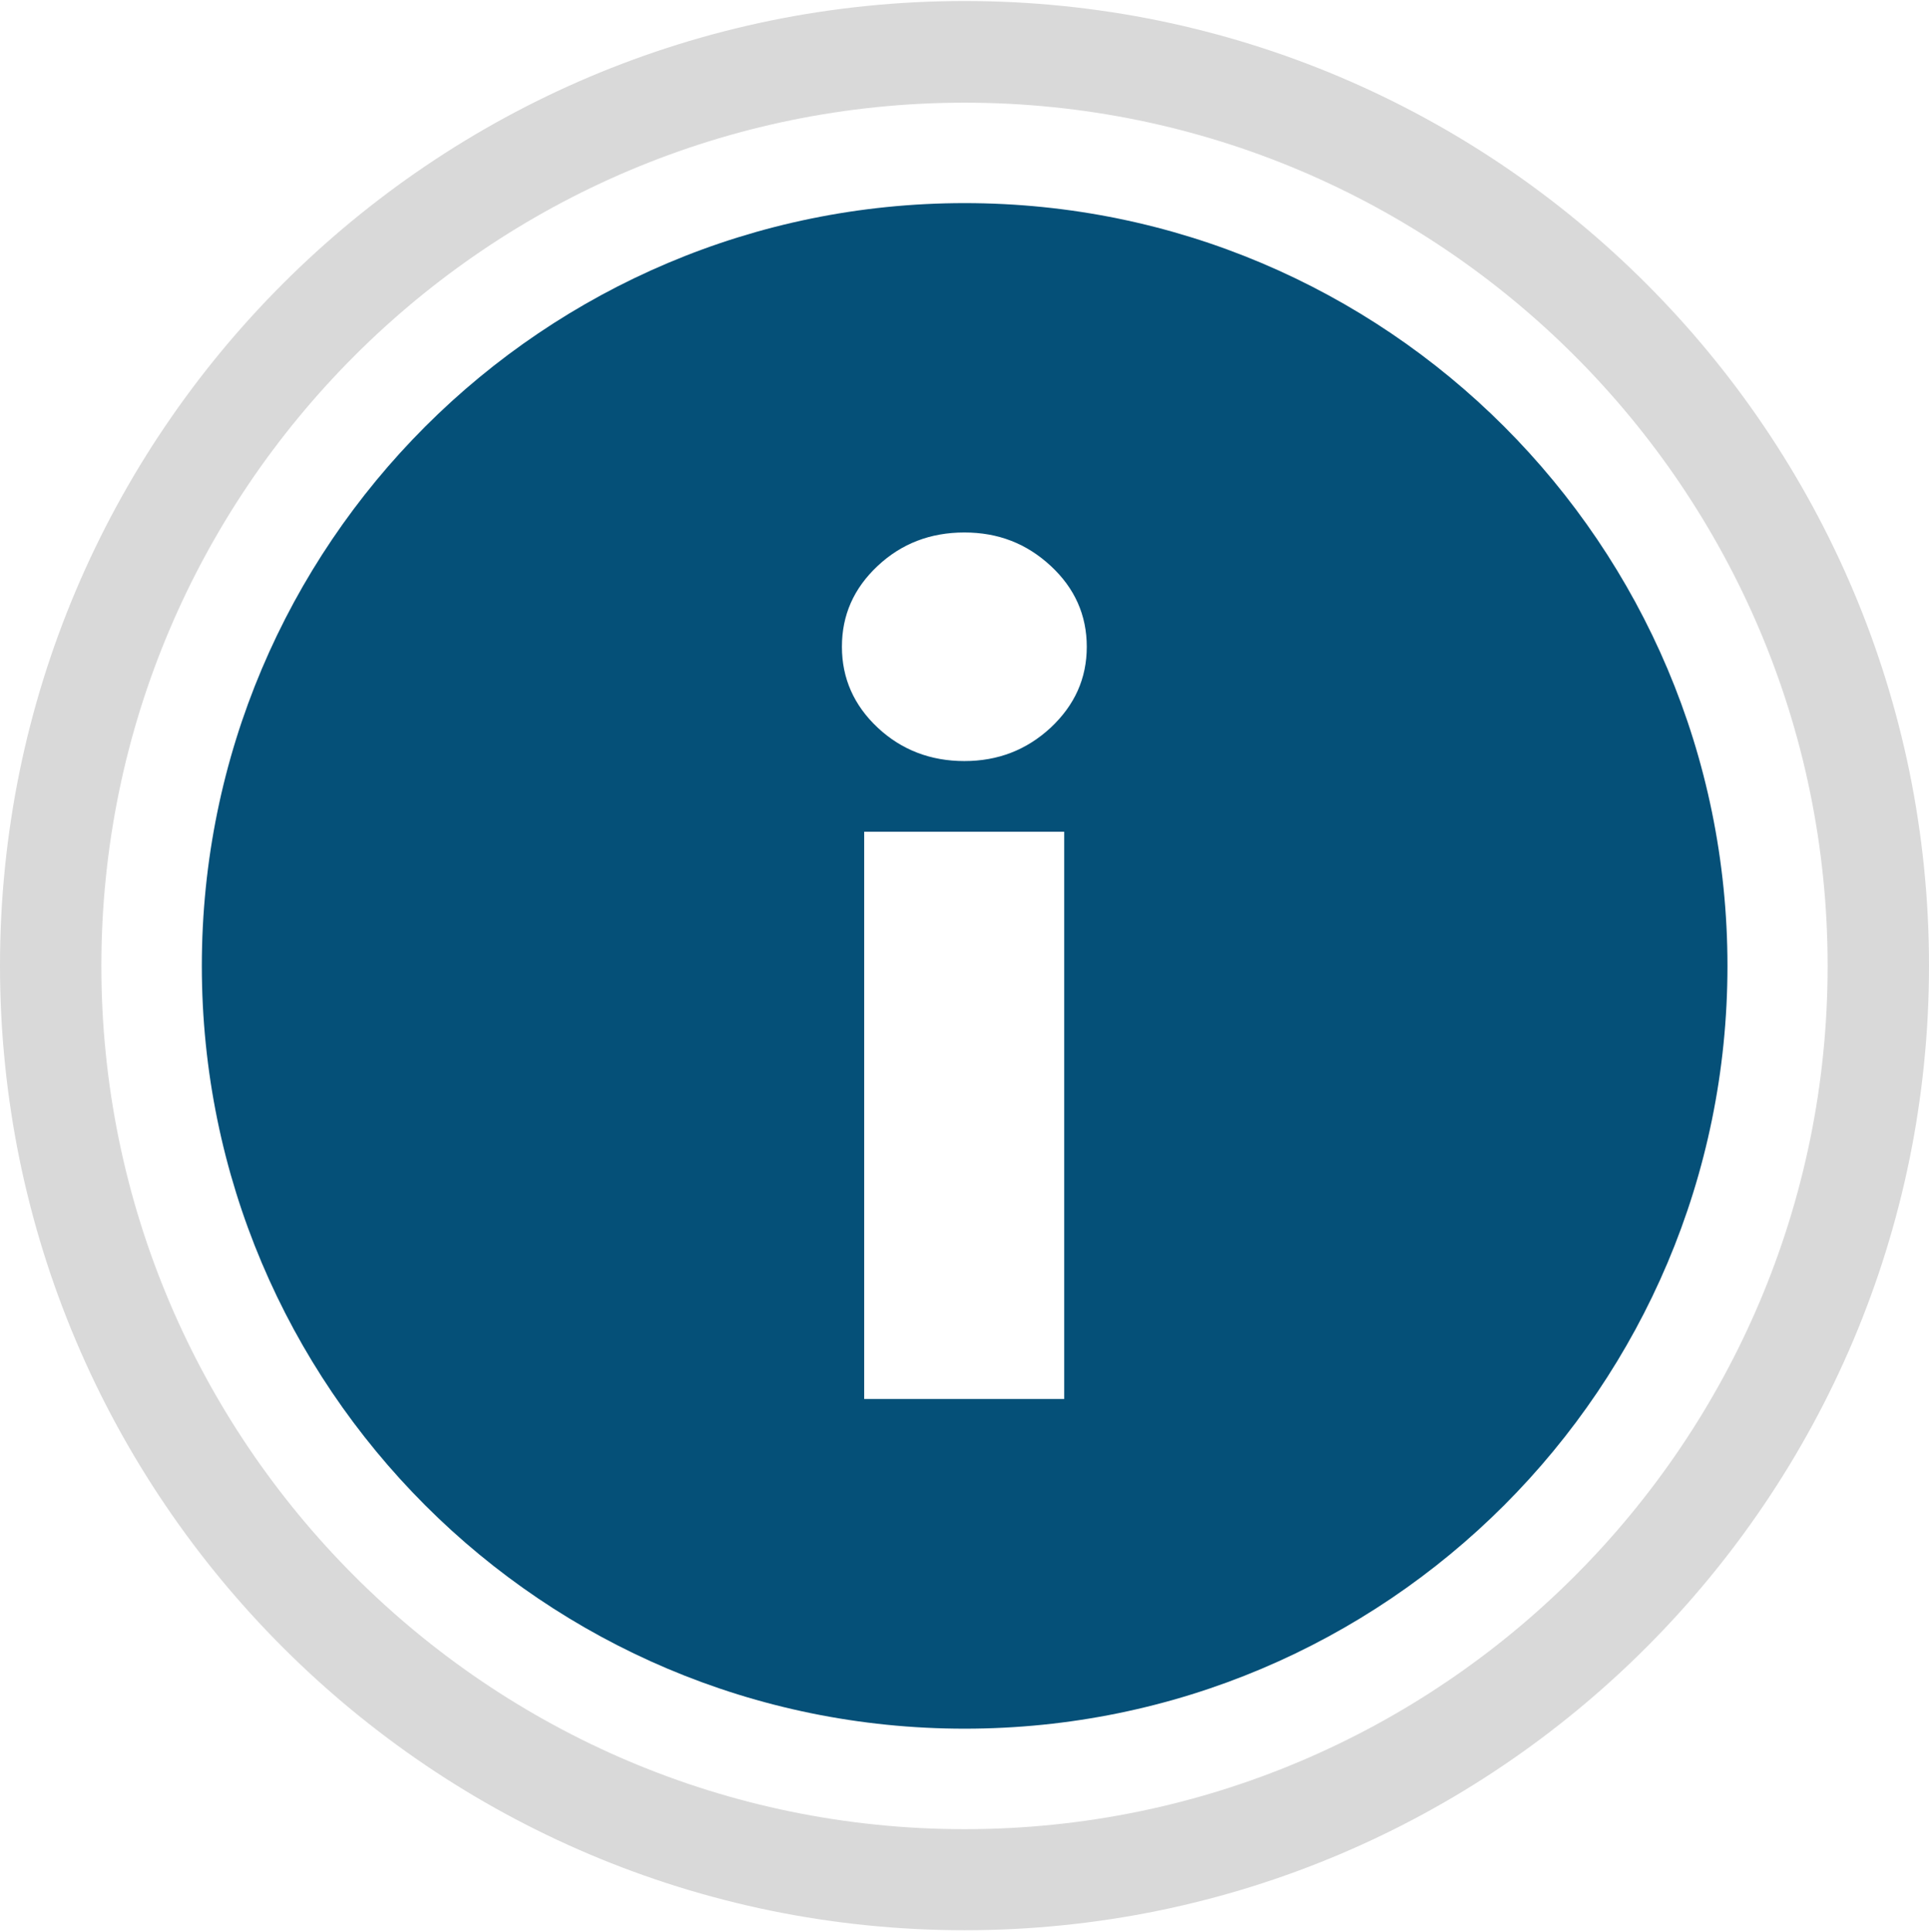 <?xml version="1.0" encoding="UTF-8"?> <svg xmlns="http://www.w3.org/2000/svg" width="557" height="558" viewBox="0 0 557 558" fill="none"><path d="M278.543 557.38C124.984 557.38 0 432.483 0 278.837C0 125.19 124.897 0.293 278.543 0.293C432.19 0.293 557 125.19 557 278.837C557 432.483 432.103 557.38 278.543 557.38ZM278.543 29.65C141.139 29.65 29.27 141.432 29.27 278.923C29.27 416.415 141.052 528.197 278.543 528.197C416.035 528.197 527.73 416.415 527.73 278.923C527.73 141.432 415.948 29.65 278.543 29.65Z" fill="#D9D9D9"></path><path fill-rule="evenodd" clip-rule="evenodd" d="M278.543 58.652C156.946 58.652 58.279 157.233 58.279 278.916C58.279 400.6 156.86 499.18 278.543 499.18C400.227 499.18 498.807 400.6 498.807 278.916C498.807 157.233 400.227 58.652 278.543 58.652ZM307.292 403.987H249.534V240.179H307.292V403.987ZM303.384 210.127C296.435 216.554 288.184 219.768 278.456 219.768C268.729 219.768 260.304 216.554 253.442 210.127C246.581 203.7 243.106 195.883 243.106 186.763C243.106 177.643 246.494 169.913 253.442 163.399C260.304 156.972 268.642 153.758 278.456 153.758C288.271 153.758 296.435 156.972 303.384 163.399C310.332 169.827 313.806 177.643 313.806 186.763C313.806 195.883 310.332 203.613 303.384 210.127Z" fill="#055078"></path></svg> 